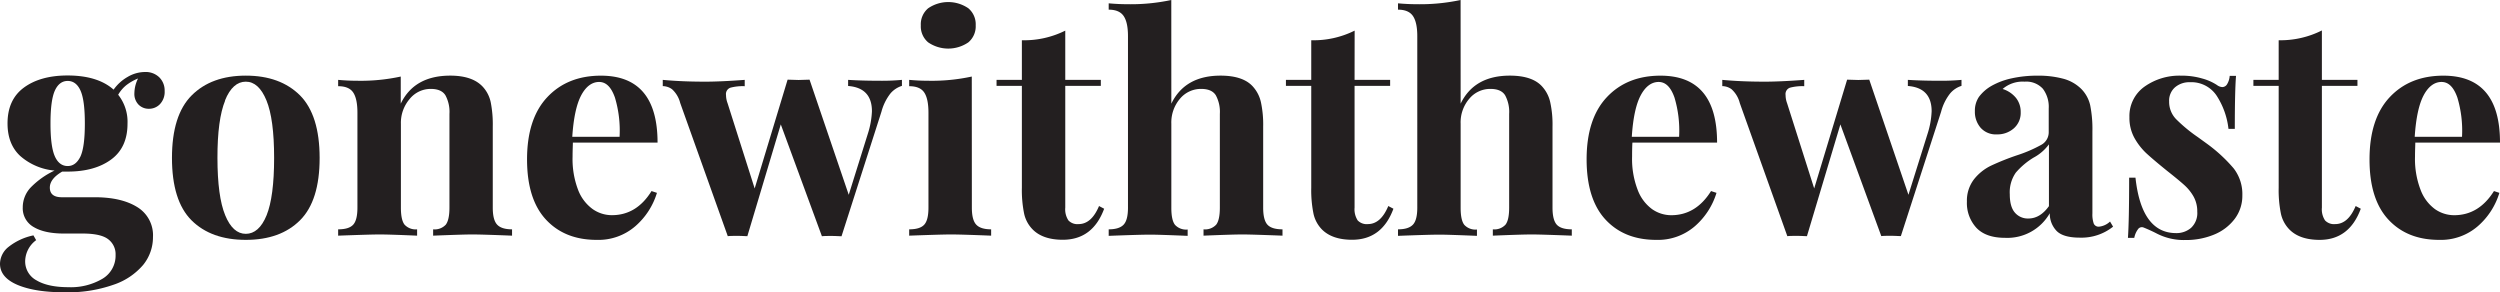<svg xmlns="http://www.w3.org/2000/svg" viewBox="0 0 683.28 79.89"><defs><style>.cls-1{fill:#231f20;}</style></defs><title>navLogo</title><g id="Layer_2" data-name="Layer 2"><g id="Layer_1-2" data-name="Layer 1"><path class="cls-1" d="M37.89,28.62a4.2,4.2,0,0,1-1.16-3.17,9.31,9.31,0,0,1,1-4,13.36,13.36,0,0,0-3.25,1.86,9.24,9.24,0,0,0-2.18,2.59,11.91,11.91,0,0,1,2.55,7.91q0,6.51-4.49,9.8t-11.9,3.29H17c-2.26,1.32-3.38,2.78-3.38,4.37,0,1.76,1.1,2.64,3.29,2.64h9q7.25,0,11.57,2.67a9,9,0,0,1,4.33,8.2,12,12,0,0,1-2.68,7.62A18.2,18.2,0,0,1,31,77.83a37.7,37.7,0,0,1-13.34,2.06q-8,0-12.81-2C1.61,76.53,0,74.59,0,72.07A6,6,0,0,1,2.31,67.5a16.29,16.29,0,0,1,6.83-3.17l.74,1.31a7.3,7.3,0,0,0-3,5.69,5.85,5.85,0,0,0,3.13,5.31c2.08,1.23,5,1.85,8.65,1.85A17,17,0,0,0,28,76.19a7.33,7.33,0,0,0,3.59-6.51,5.11,5.11,0,0,0-2-4.28c-1.35-1.05-3.69-1.57-7-1.57H17.46q-5.27,0-8.24-1.77a5.87,5.87,0,0,1-3-5.39A7.91,7.91,0,0,1,8.4,51.23a22.36,22.36,0,0,1,6.51-4.61,16.39,16.39,0,0,1-9.39-4q-3.46-3.21-3.46-8.89,0-6.51,4.49-9.8t11.9-3.3q8.24,0,12.6,3.87A11.9,11.9,0,0,1,34.92,21a9.36,9.36,0,0,1,4.7-1.32,5.3,5.3,0,0,1,3.91,1.45A5.06,5.06,0,0,1,45,24.87a4.86,4.86,0,0,1-1.28,3.59,4.1,4.1,0,0,1-3,1.27A3.89,3.89,0,0,1,37.89,28.62ZM22,42.75c.8-1.76,1.19-4.75,1.19-9s-.39-7.22-1.19-9-2-2.63-3.5-2.63-2.7.87-3.5,2.63-1.2,4.75-1.2,9,.4,7.22,1.2,9,2,2.63,3.5,2.63S21.15,44.5,22,42.75Z"/><path class="cls-1" d="M82,26.07q5.35,5.4,5.36,17.09T82,60.21q-5.36,5.35-14.82,5.35T52.34,60.21Q47,54.86,47,43.16t5.39-17.09q5.4-5.4,14.79-5.4T82,26.07Zm-20.46,1.4q-2.12,5.14-2.11,15.69t2.11,15.65c1.39,3.4,3.28,5.1,5.64,5.1s4.31-1.68,5.68-5.06,2.06-8.61,2.06-15.69-.7-12.33-2.1-15.73-3.28-5.11-5.64-5.11S62.88,24,61.49,27.47Z"/><path class="cls-1" d="M132.11,23.89a9,9,0,0,1,2,4,31,31,0,0,1,.57,6.67V56.75q0,3.38,1.2,4.65c.79.85,2.15,1.28,4.07,1.28v1.73q-8.24-.33-10.87-.33-2.46,0-10.7.33V62.68a4.14,4.14,0,0,0,3.46-1.28c.65-.85,1-2.4,1-4.65V31.13a9.51,9.51,0,0,0-1.11-5.1c-.74-1.16-2.07-1.73-4-1.73a7.36,7.36,0,0,0-5.77,2.76,10,10,0,0,0-2.39,6.79v22.9q0,3.38,1,4.65A4.13,4.13,0,0,0,114,62.68v1.73c-5-.22-8.46-.33-10.21-.33s-5.44.11-11.37.33V62.68c2,0,3.35-.43,4.12-1.28s1.15-2.4,1.15-4.65V30.8q0-3.78-1.15-5.51c-.77-1.16-2.14-1.73-4.12-1.73V21.83c1.76.16,3.46.24,5.11.24a51.7,51.7,0,0,0,12-1.15v7.41q3.7-7.65,13.51-7.66Q129.31,20.67,132.11,23.89Z"/><path class="cls-1" d="M178.07,52.22l1.48.49a19.59,19.59,0,0,1-5.89,9.1,15.39,15.39,0,0,1-10.58,3.75q-8.73,0-13.88-5.56t-5.15-16.43q0-11.12,5.52-17t14.66-5.89q15.48,0,15.49,18.29H156.57c0,.82-.08,2.11-.08,3.87A23.61,23.61,0,0,0,158,51.89a11.55,11.55,0,0,0,4,5.27,9.13,9.13,0,0,0,5.23,1.65Q174,58.81,178.07,52.22ZM158.84,26.07q-1.93,3.66-2.43,11.32h12.93a31.47,31.47,0,0,0-1.28-10.75c-1-2.82-2.4-4.24-4.32-4.24S160.13,23.63,158.84,26.07Z"/><path class="cls-1" d="M246.51,21.83v1.64a6.73,6.73,0,0,0-3.13,2.06,13.94,13.94,0,0,0-2.47,5L230,64.57c-.61,0-1.51-.08-2.72-.08s-2,0-2.64.08L213.4,34l-9.14,30.55c-.55,0-1.43-.08-2.64-.08s-2.11,0-2.71.08l-13-36.4a7.55,7.55,0,0,0-2.22-3.75,4.37,4.37,0,0,0-2.55-.86V21.83q5.35.5,11.69.49,4.13,0,10.71-.49v1.73a13,13,0,0,0-3.91.41,1.83,1.83,0,0,0-1.2,2,6.5,6.5,0,0,0,.42,2.23l7.41,23.31,9-29.74,3,.09,3-.09,10.71,31.47,5.18-16.56a23.07,23.07,0,0,0,1.16-6.26q0-6.42-6.51-6.92V21.83q3.87.24,8.48.24A59.21,59.21,0,0,0,246.51,21.83Z"/><path class="cls-1" d="M265.62,56.75q0,3.38,1.2,4.65c.79.85,2.15,1.28,4.07,1.28v1.73q-8.24-.33-10.95-.33-2.55,0-11.45.33V62.68c2,0,3.35-.43,4.12-1.28s1.15-2.4,1.15-4.65V30.8q0-3.78-1.15-5.51c-.77-1.16-2.14-1.73-4.12-1.73V21.83c1.76.16,3.46.24,5.11.24a51.7,51.7,0,0,0,12-1.15Zm-.95-54.48a5.71,5.71,0,0,1,2,4.65,5.71,5.71,0,0,1-2,4.65,9.71,9.71,0,0,1-11,0,5.71,5.71,0,0,1-2-4.65,5.71,5.71,0,0,1,2-4.65,9.71,9.71,0,0,1,11,0Z"/><path class="cls-1" d="M291.15,21.83h9.72v1.64h-9.72V56.75a5.47,5.47,0,0,0,.87,3.5,3.38,3.38,0,0,0,2.76,1c2.36,0,4.22-1.65,5.6-4.94l1.4.74q-3.13,8.47-11.29,8.48c-3.62,0-6.37-.93-8.23-2.8a8.78,8.78,0,0,1-2.35-4.32,32.36,32.36,0,0,1-.62-7.13V23.47h-6.92V21.83h6.92V11a25.15,25.15,0,0,0,11.86-2.63Z"/><path class="cls-1" d="M320.14,28.33q3.71-7.65,13.43-7.66,6.42,0,9.06,3.22a9.34,9.34,0,0,1,2,4.07,29,29,0,0,1,.61,6.63V56.75c0,2.25.39,3.8,1.16,4.65s2.14,1.28,4.12,1.28v1.73c-5.72-.22-9.34-.33-10.88-.33q-2.79,0-10.7.33V62.68a4.14,4.14,0,0,0,3.46-1.28c.66-.85,1-2.4,1-4.65V31.13a9.51,9.51,0,0,0-1.11-5.1c-.74-1.16-2.07-1.73-4-1.73A7.44,7.44,0,0,0,322.49,27a10,10,0,0,0-2.35,6.8v23q0,3.38,1,4.65a4.13,4.13,0,0,0,3.46,1.28v1.73q-7.9-.33-10.21-.33-2.81,0-11.37.33V62.68c1.92,0,3.28-.43,4.08-1.28s1.19-2.4,1.19-4.65V9.88q0-3.78-1.19-5.51c-.8-1.16-2.16-1.73-4.08-1.73V.91c1.76.16,3.46.24,5.11.24a53,53,0,0,0,12-1.15Z"/><path class="cls-1" d="M370.22,21.83h9.72v1.64h-9.72V56.75a5.54,5.54,0,0,0,.86,3.5,3.41,3.41,0,0,0,2.76,1q3.54,0,5.6-4.94l1.4.74q-3.12,8.47-11.28,8.48-5.43,0-8.24-2.8A8.85,8.85,0,0,1,359,58.44a32.36,32.36,0,0,1-.62-7.13V23.47h-6.92V21.83h6.92V11a25.15,25.15,0,0,0,11.86-2.63Z"/><path class="cls-1" d="M399.21,28.33q3.71-7.65,13.43-7.66,6.42,0,9.06,3.22a9.33,9.33,0,0,1,2,4.07,28.32,28.32,0,0,1,.62,6.63V56.75c0,2.25.39,3.8,1.16,4.65s2.14,1.28,4.11,1.28v1.73q-8.57-.33-10.87-.33-2.81,0-10.71.33V62.68a4.13,4.13,0,0,0,3.46-1.28q1-1.27,1-4.65V31.13a9.51,9.51,0,0,0-1.11-5.1c-.74-1.16-2.07-1.73-4-1.73A7.42,7.42,0,0,0,401.56,27a9.92,9.92,0,0,0-2.35,6.8v23q0,3.38,1,4.65a4.13,4.13,0,0,0,3.46,1.28v1.73c-5.27-.22-8.68-.33-10.21-.33q-2.81,0-11.37.33V62.68c1.92,0,3.28-.43,4.08-1.28s1.19-2.4,1.19-4.65V9.88q0-3.78-1.19-5.51c-.8-1.16-2.16-1.73-4.08-1.73V.91c1.76.16,3.46.24,5.11.24a53,53,0,0,0,12-1.15Z"/><path class="cls-1" d="M467.65,52.22l1.49.49a19.67,19.67,0,0,1-5.89,9.1,15.41,15.41,0,0,1-10.59,3.75q-8.73,0-13.87-5.56t-5.15-16.43q0-11.12,5.52-17t14.66-5.89q15.48,0,15.48,18.29H446.16q-.09,1.23-.09,3.87a23.41,23.41,0,0,0,1.53,9.06,11.47,11.47,0,0,0,3.95,5.27,9.13,9.13,0,0,0,5.23,1.65Q463.53,58.81,467.65,52.22ZM448.42,26.07q-1.94,3.66-2.43,11.32h12.93a31.49,31.49,0,0,0-1.27-10.75c-1-2.82-2.41-4.24-4.33-4.24S449.71,23.63,448.42,26.07Z"/><path class="cls-1" d="M536.1,21.83v1.64A6.68,6.68,0,0,0,533,25.53a13.63,13.63,0,0,0-2.47,5l-11,34c-.6,0-1.51-.08-2.71-.08s-2,0-2.64.08L503,34l-9.14,30.55c-.55,0-1.43-.08-2.64-.08s-2.11,0-2.72.08l-13-36.4a7.55,7.55,0,0,0-2.23-3.75,4.35,4.35,0,0,0-2.55-.86V21.83q5.35.5,11.7.49,4.11,0,10.7-.49v1.73a13,13,0,0,0-3.91.41,1.84,1.84,0,0,0-1.19,2,6.48,6.48,0,0,0,.41,2.23l7.41,23.31,9-29.74,3.05.09,3-.09,10.71,31.47,5.19-16.56a23,23,0,0,0,1.15-6.26q0-6.42-6.5-6.92V21.83c2.58.16,5.4.24,8.48.24A59.21,59.21,0,0,0,536.1,21.83Z"/><path class="cls-1" d="M540.18,62.27a10,10,0,0,1-2.6-7.17A9.58,9.58,0,0,1,539.52,49a13.3,13.3,0,0,1,4.69-3.74,70,70,0,0,1,7-2.8,37.27,37.27,0,0,0,6.63-2.84,3.92,3.92,0,0,0,2.1-3.5V29.65a8.19,8.19,0,0,0-1.6-5.39,6.11,6.11,0,0,0-5-1.94,8.34,8.34,0,0,0-6,2A7.61,7.61,0,0,1,551,26.77a6.09,6.09,0,0,1,1.28,3.87,5.6,5.6,0,0,1-1.89,4.45,6.78,6.78,0,0,1-4.61,1.64,5.54,5.54,0,0,1-4.45-1.81,6.66,6.66,0,0,1-1.57-4.53,6.72,6.72,0,0,1,1.11-3.91,11.21,11.21,0,0,1,3.42-3,19.54,19.54,0,0,1,5.48-2.06,32.3,32.3,0,0,1,7.12-.74,26.24,26.24,0,0,1,7,.83,11,11,0,0,1,4.95,2.8,9.23,9.23,0,0,1,2.43,4.44,33.05,33.05,0,0,1,.61,7.17v22.4a7.62,7.62,0,0,0,.37,2.8,1.44,1.44,0,0,0,1.45.83,5.12,5.12,0,0,0,3-1.4l.83,1.4a13.84,13.84,0,0,1-9.07,3q-4.53,0-6.34-1.81a6.78,6.78,0,0,1-1.89-4.86A13.35,13.35,0,0,1,548,65Q542.78,65,540.18,62.27ZM560,56.34V39.45a12.5,12.5,0,0,1-4.2,3.63,20.06,20.06,0,0,0-4.86,4.11,9.37,9.37,0,0,0-1.64,5.93c0,2.26.46,3.92,1.4,5a4.65,4.65,0,0,0,3.7,1.6Q557.59,59.71,560,56.34Z"/><path class="cls-1" d="M601.91,21.46a14,14,0,0,1,4,1.77,2.69,2.69,0,0,0,1.48.57A1.54,1.54,0,0,0,608.7,23a5,5,0,0,0,.7-2.26h1.73q-.33,4.2-.33,14.49h-1.73a20.86,20.86,0,0,0-3.25-9.1,8.3,8.3,0,0,0-7.29-3.66,6,6,0,0,0-4.08,1.4,4.85,4.85,0,0,0-1.6,3.87,6.79,6.79,0,0,0,1.89,4.81,41.69,41.69,0,0,0,5.93,4.91l2.39,1.73A42.1,42.1,0,0,1,610.47,46a11.46,11.46,0,0,1,2.39,7.41,10.44,10.44,0,0,1-2.1,6.43,13.35,13.35,0,0,1-5.64,4.28,20,20,0,0,1-7.83,1.48,16.15,16.15,0,0,1-7.74-1.73,41.13,41.13,0,0,0-3.79-1.73,1.28,1.28,0,0,0-1.44.54,5.71,5.71,0,0,0-1,2.34h-1.73q.33-4.7.33-16.47h1.73q1.65,15.17,11.12,15.16a6.09,6.09,0,0,0,4.08-1.44,5.5,5.5,0,0,0,1.69-4.41,8.26,8.26,0,0,0-1-4.12,12.56,12.56,0,0,0-2.6-3.21q-1.56-1.4-4.69-3.87-3.71-3-5.64-4.78a17.2,17.2,0,0,1-3.3-4.28A11.34,11.34,0,0,1,582,32a9.82,9.82,0,0,1,4.12-8.32,16.45,16.45,0,0,1,10-3A19.92,19.92,0,0,1,601.91,21.46Z"/><path class="cls-1" d="M634.6,21.83h9.72v1.64H634.6V56.75a5.47,5.47,0,0,0,.87,3.5,3.38,3.38,0,0,0,2.76,1q3.54,0,5.6-4.94l1.4.74Q642.1,65.55,634,65.56q-5.44,0-8.24-2.8a8.86,8.86,0,0,1-2.35-4.32,32.36,32.36,0,0,1-.62-7.13V23.47h-6.91V21.83h6.91V11A25.15,25.15,0,0,0,634.6,8.32Z"/><path class="cls-1" d="M681.63,52.22l1.48.49a19.57,19.57,0,0,1-5.88,9.1,15.41,15.41,0,0,1-10.59,3.75q-8.73,0-13.88-5.56t-5.14-16.43q0-11.12,5.51-17t14.66-5.89q15.5,0,15.49,18.29H660.13c0,.82-.08,2.11-.08,3.87a23.41,23.41,0,0,0,1.53,9.06,11.47,11.47,0,0,0,3.95,5.27,9.13,9.13,0,0,0,5.23,1.65Q677.51,58.81,681.63,52.22ZM662.4,26.07q-1.93,3.66-2.43,11.32H672.9a31.47,31.47,0,0,0-1.28-10.75c-1-2.82-2.4-4.24-4.32-4.24S663.69,23.63,662.4,26.07Z"/></g></g></svg>